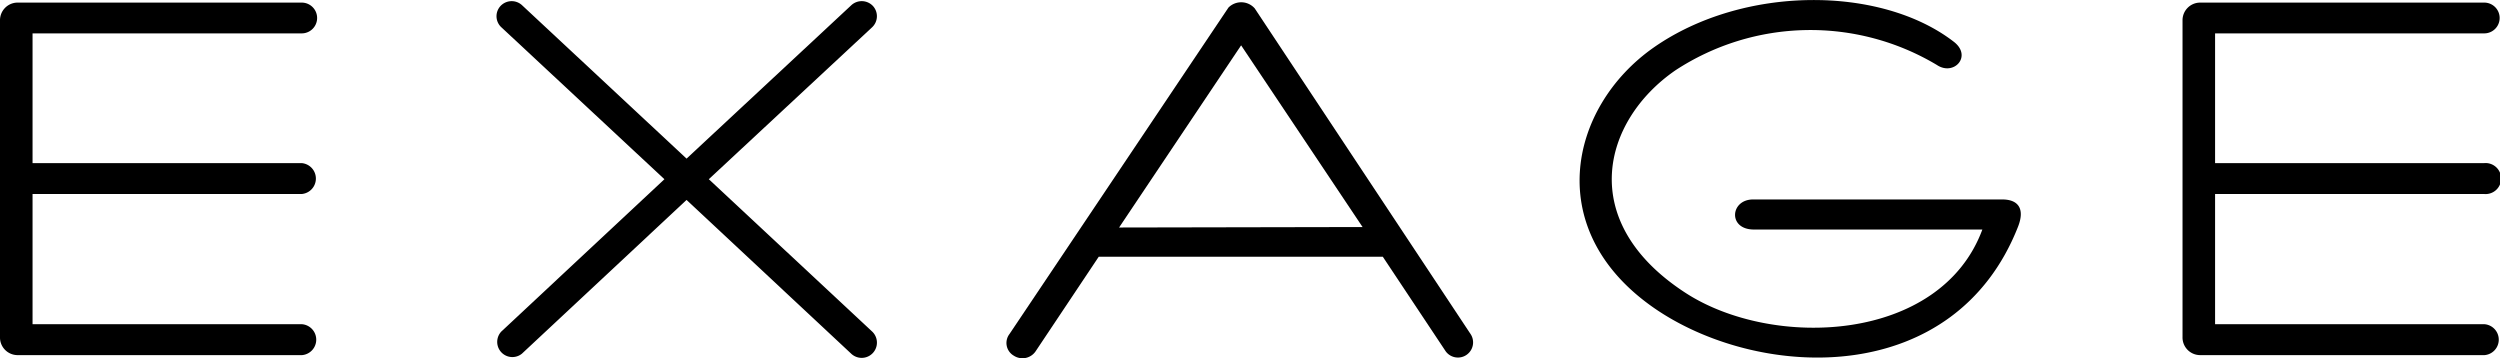 <svg xmlns="http://www.w3.org/2000/svg" viewBox="0 0 211.2 30.27"><g id="レイヤー_2" data-name="レイヤー 2"><g id="デザイン"><path d="M1.45.22A1.49,1.49,0,0,0,0,1.74V28.46A1.49,1.49,0,0,0,1.45,30H25.52a1.31,1.31,0,0,0,0-2.61H2.75v-11H25.49a1.31,1.31,0,0,0,0-2.61H2.75V2.82H25.49a1.3,1.3,0,1,0,0-2.6h-24"/><path d="M185.84.22a1.49,1.49,0,0,0-1.46,1.52V28.46A1.49,1.49,0,0,0,185.84,30H209.9a1.31,1.31,0,0,0,0-2.61H187.13v-11h22.74a1.31,1.31,0,1,0,0-2.61H187.13V2.82h22.74a1.3,1.3,0,1,0,0-2.6h-24"/><path d="M59.88,15.14,73.67,2.31A1.28,1.28,0,0,0,73.74.5,1.3,1.3,0,0,0,71.93.43L58,13.4,44.09.43a1.29,1.29,0,0,0-1.8.07,1.27,1.27,0,0,0,.07,1.81L56.13,15.14,42.36,28a1.28,1.28,0,0,0,1.73,1.88L58,16.89l13.92,13A1.28,1.28,0,0,0,73.67,28Z"/><path d="M85.28,28.22a1.24,1.24,0,0,0,.37,1.83,1.34,1.34,0,0,0,1.83-.36l5.34-8h24l5.32,8a1.28,1.28,0,0,0,2.12-1.43L106,.71a1.52,1.52,0,0,0-2.22-.07Zm9.26-9L104.85,3.83l10.26,15.35Z"/><path d="M163.63,5.49a20.81,20.81,0,0,0-22.09.45c-6.14,4.23-8.45,12.76.85,18.8,7.41,4.81,21.55,4.2,25.08-5.35h-19.3c-2.22,0-2-2.54-.07-2.54h21.05c1.36,0,1.93.79,1.33,2.31-5.33,13.52-21.46,13-30.39,7.1-9.94-6.59-7.6-17.2-.38-22.25,7.56-5.28,19.19-5.24,25.35-.48C166.64,4.75,165.06,6.45,163.63,5.49Z"/></g></g></svg>